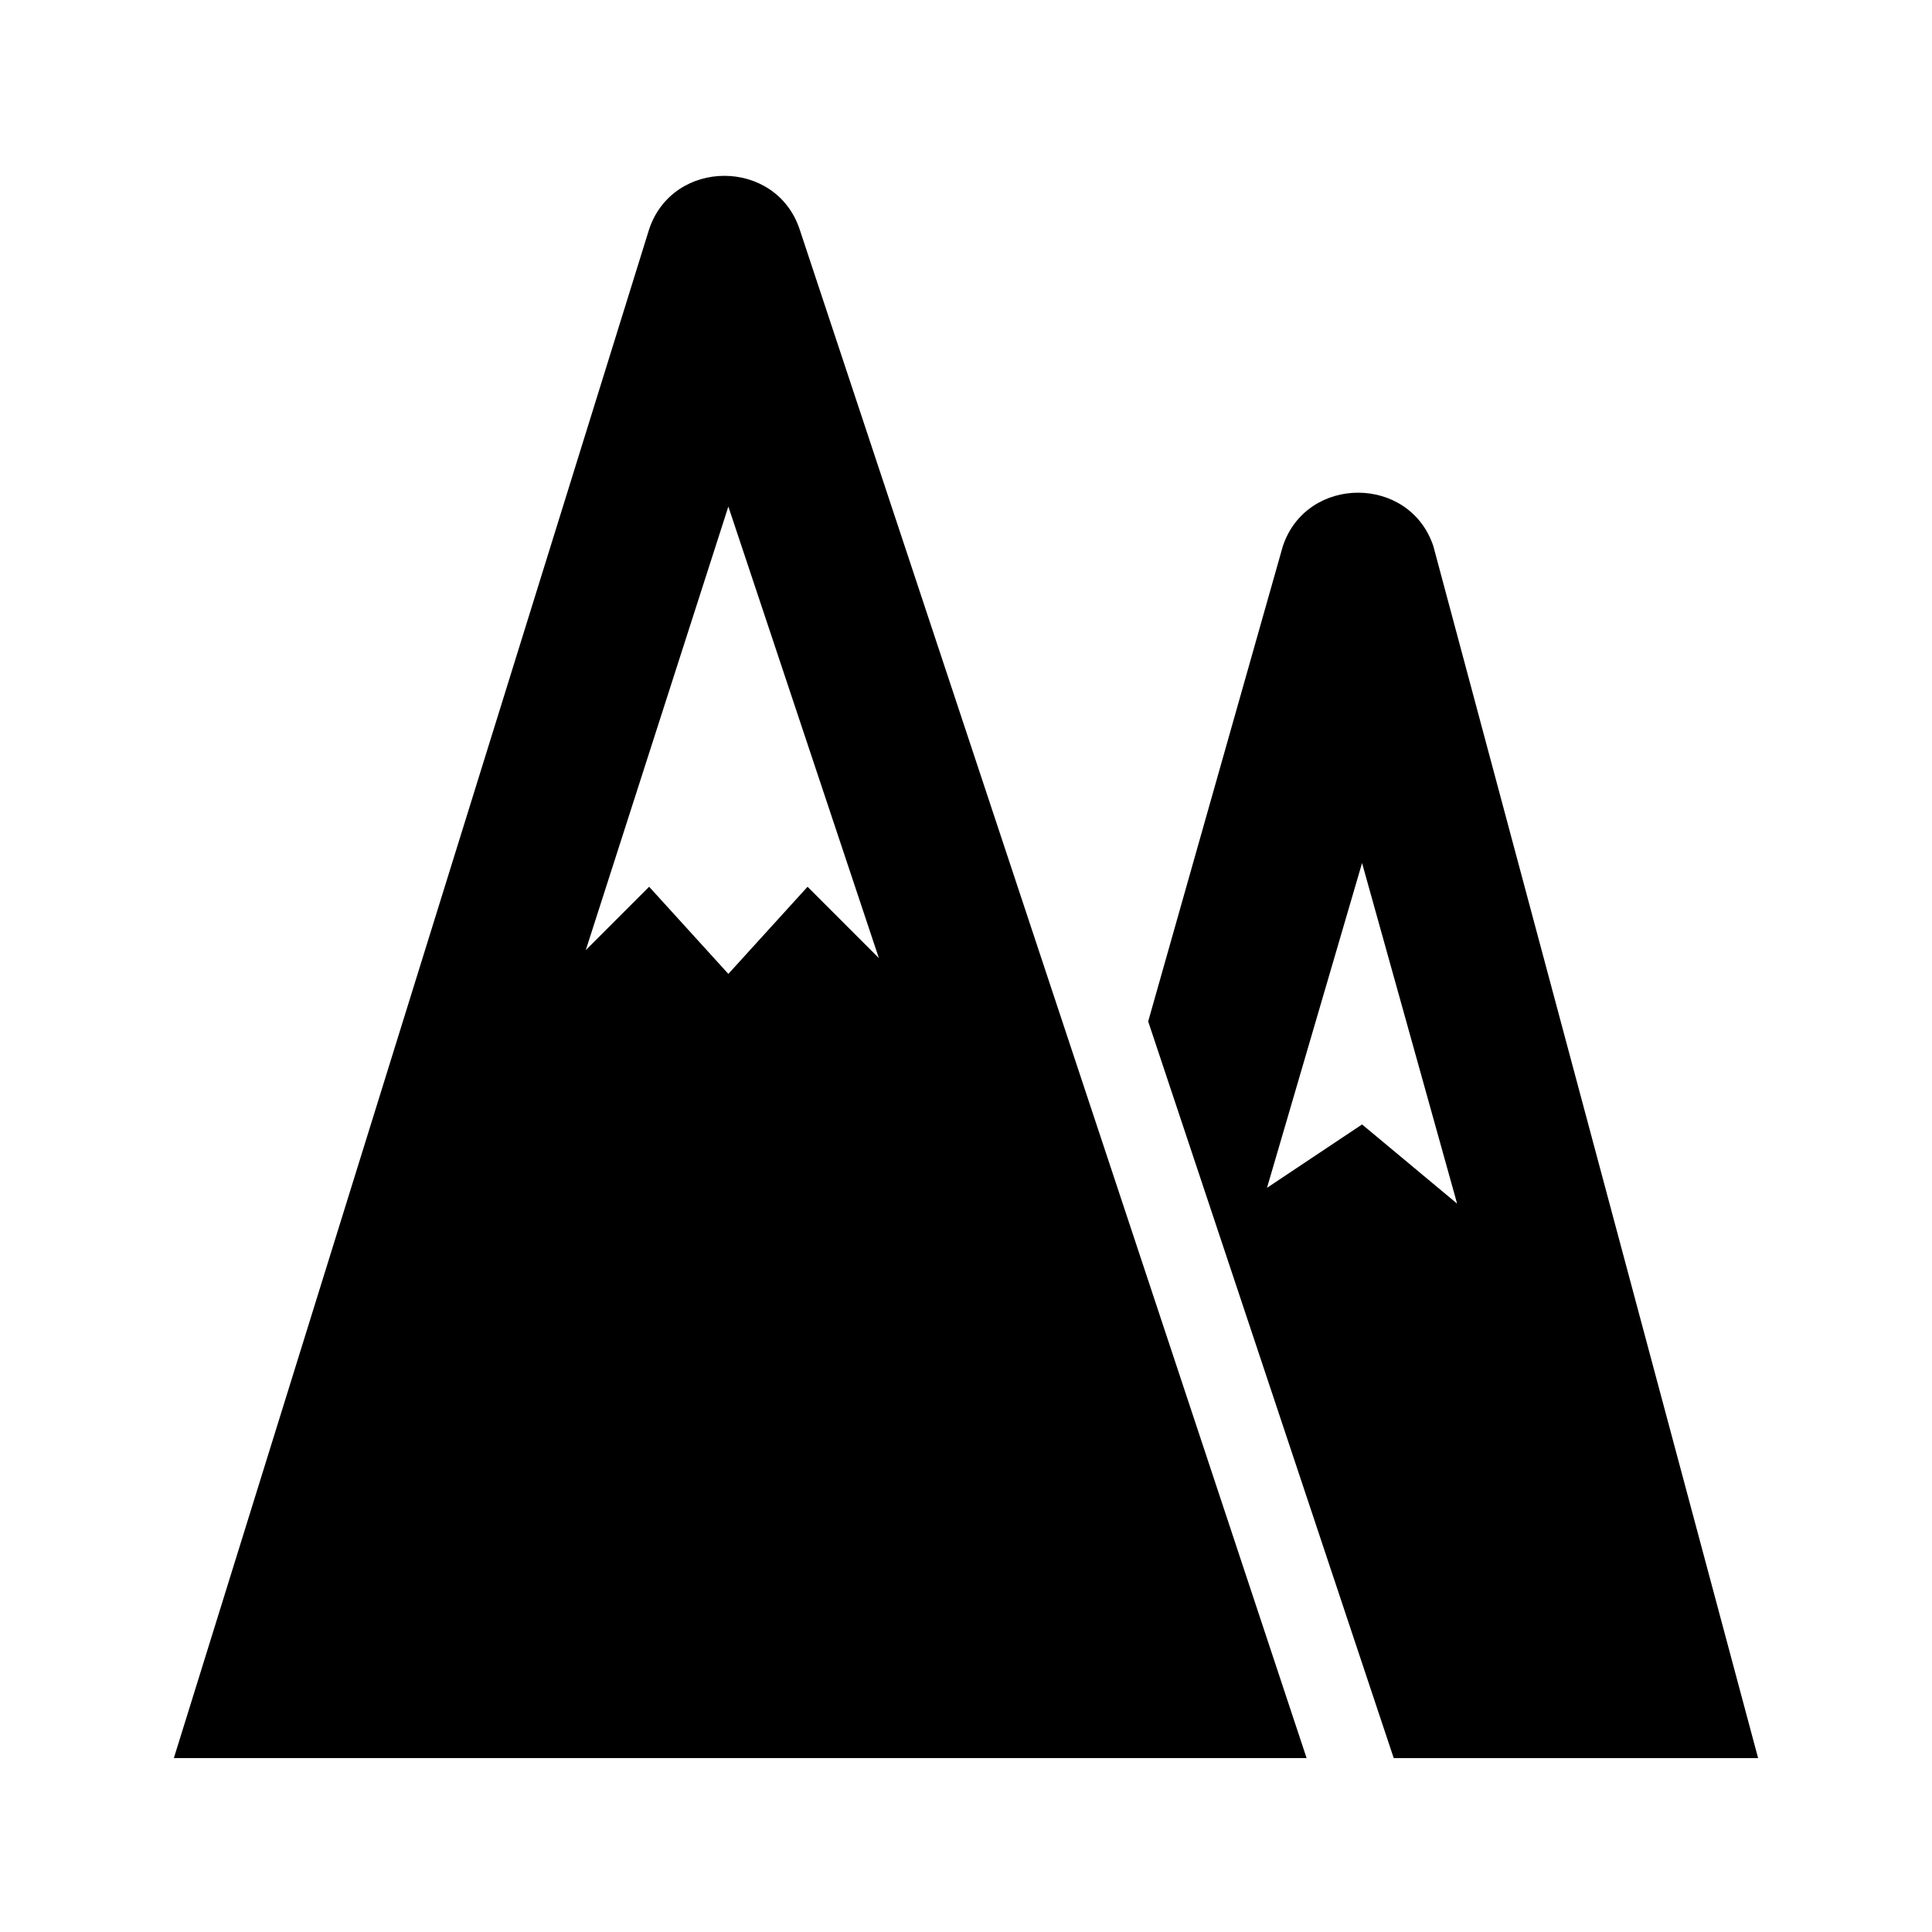 <?xml version="1.0" encoding="UTF-8"?>
<!-- Uploaded to: ICON Repo, www.svgrepo.com, Generator: ICON Repo Mixer Tools -->
<svg fill="#000000" width="800px" height="800px" version="1.1" viewBox="144 144 512 512" xmlns="http://www.w3.org/2000/svg">
 <g>
  <path d="m355.91 204.77c-6.297-18.895-33.586-18.895-39.887 0l-125.95 405.14h300.19zm2.102 174.23-20.992 23.09-20.992-23.09-16.793 16.793 37.785-117.55 39.887 119.66z"/>
  <path d="m609.92 609.92-86.066-321.18c-6.297-18.895-33.586-18.895-39.887 0l-35.688 125.95 65.074 195.23zm-104.96-237.21 25.191 90.266-25.191-20.988-25.191 16.793z"/>
 </g>
</svg>